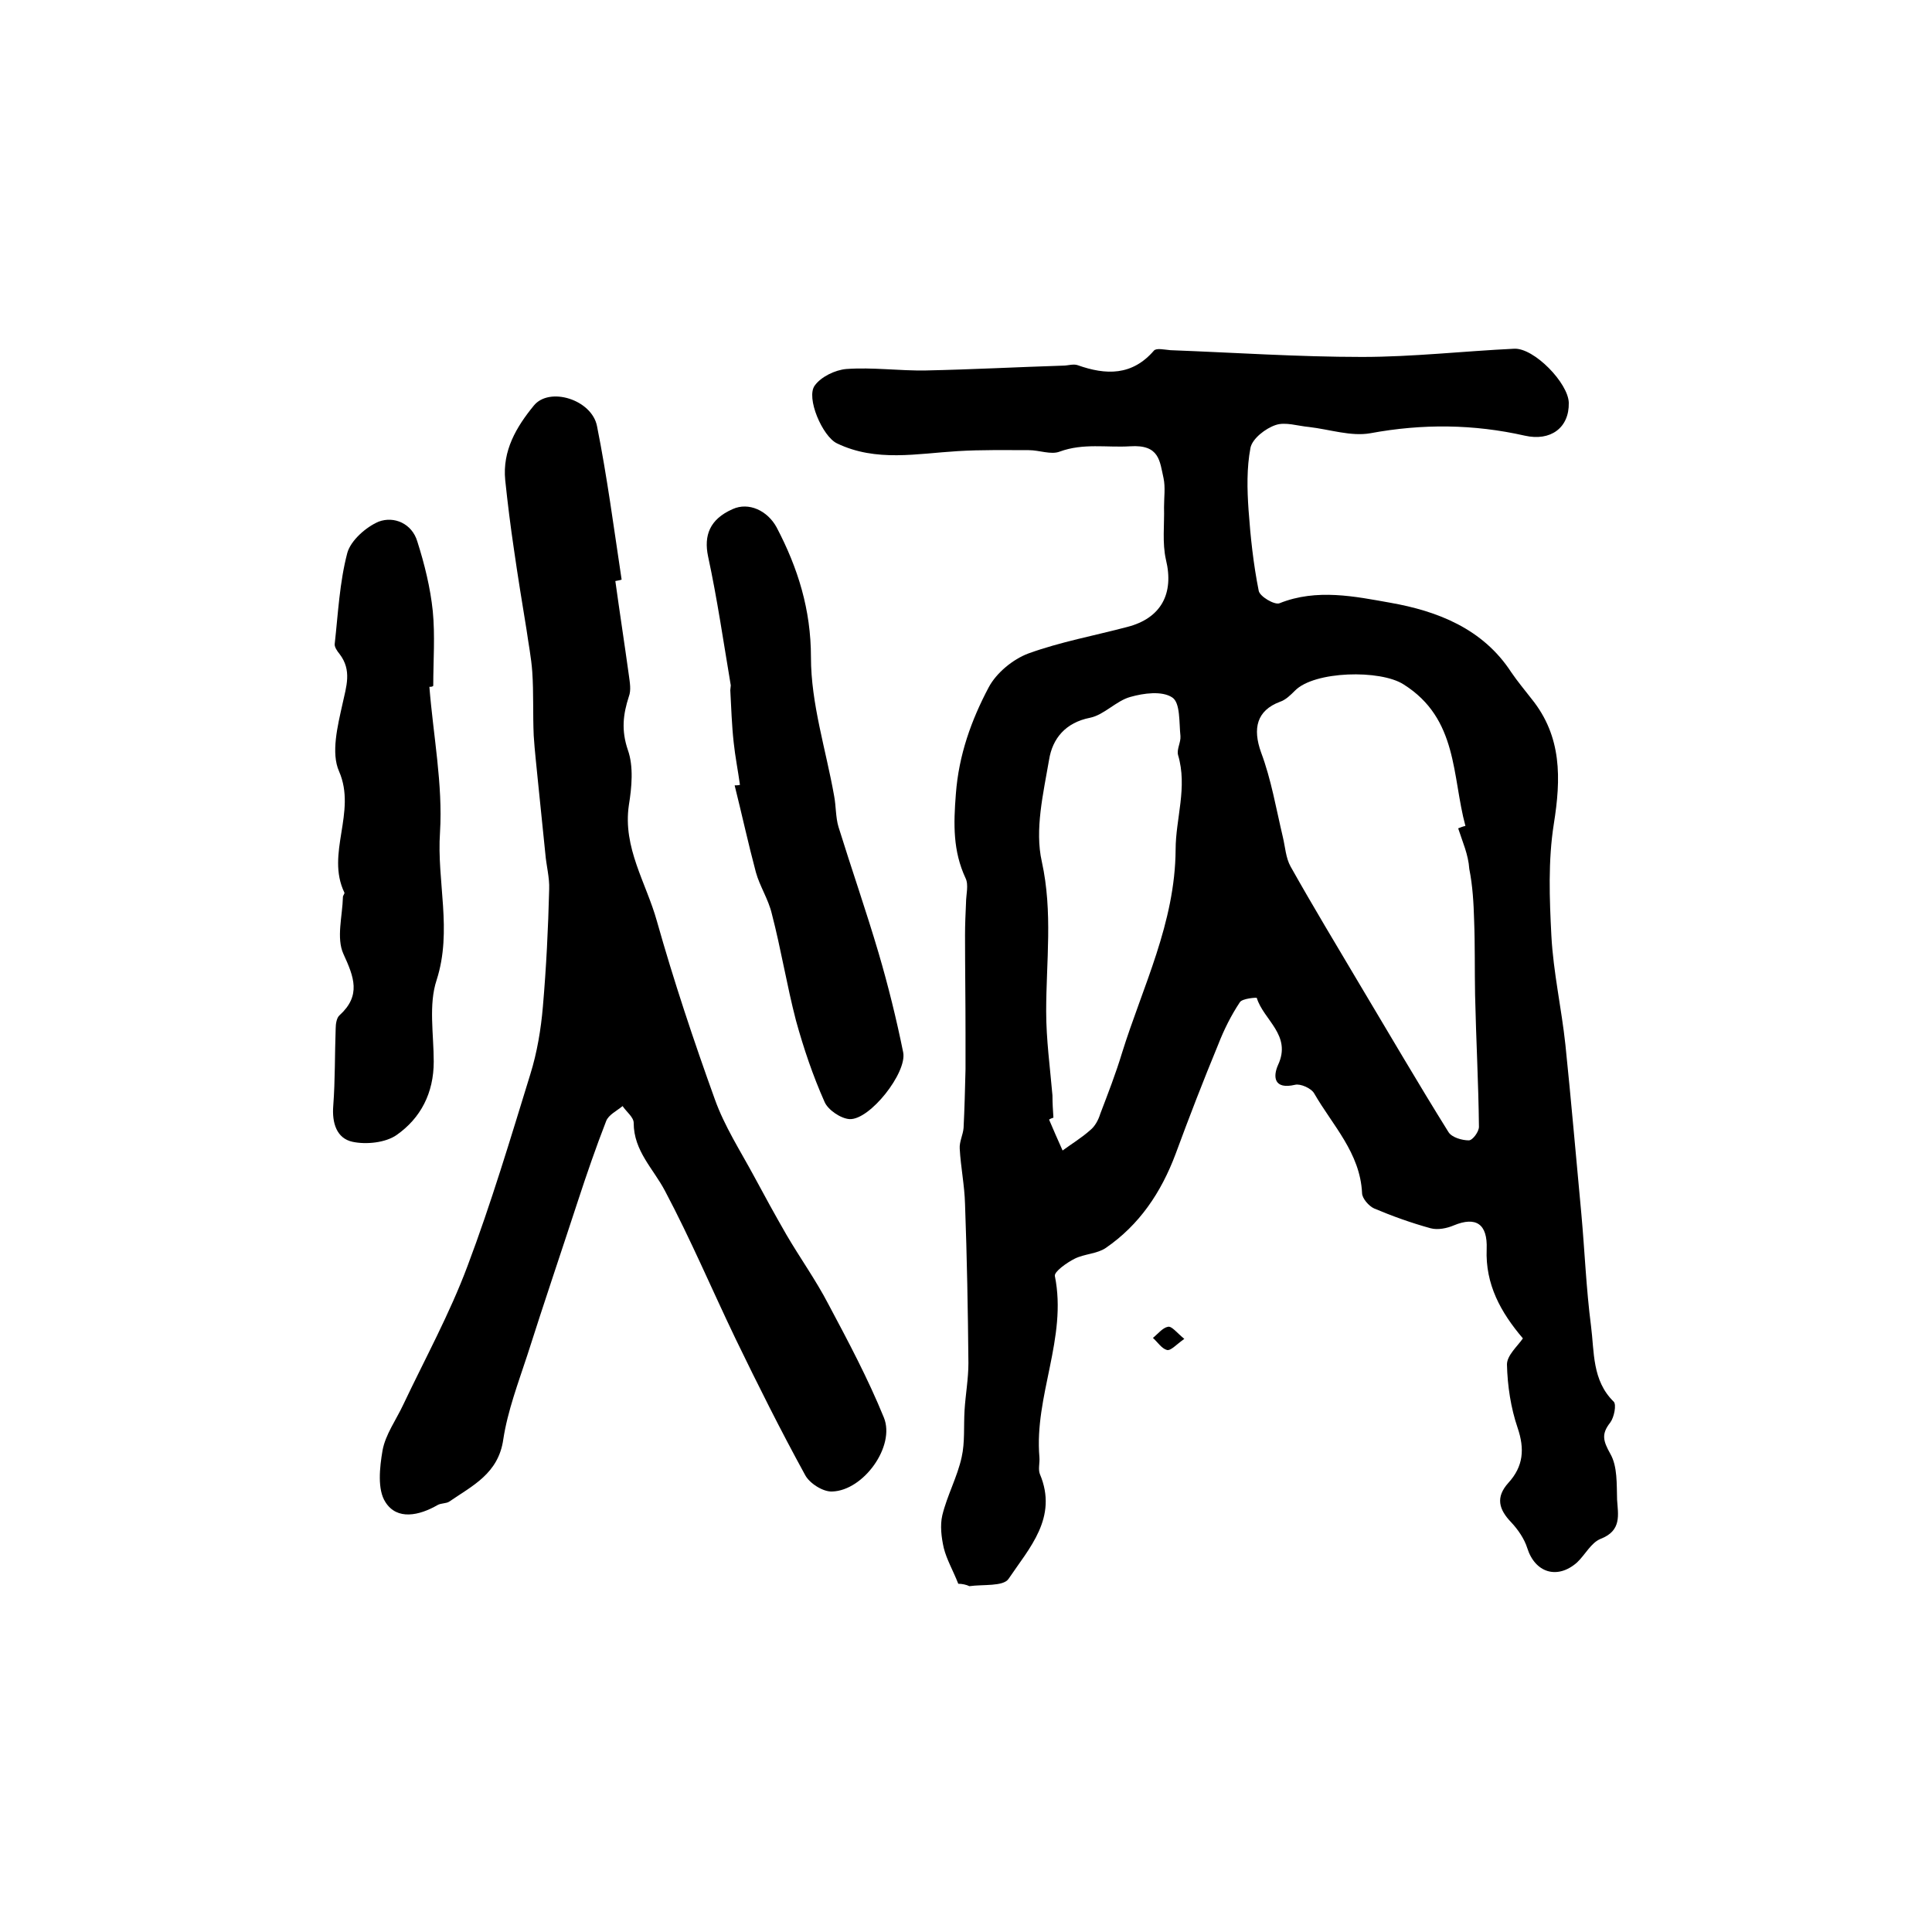 <?xml version="1.0" encoding="utf-8"?>
<!-- Generator: Adobe Illustrator 22.0.0, SVG Export Plug-In . SVG Version: 6.00 Build 0)  -->
<svg version="1.1" id="图层_1" xmlns="http://www.w3.org/2000/svg" xmlns:xlink="http://www.w3.org/1999/xlink" x="0px" y="0px"
	 viewBox="0 0 400 400" style="enable-background:new 0 0 400 400;" xml:space="preserve">
<style type="text/css">
	.st0{fill:#FFFFFF;}
</style>
<g>
	
	<path d="M198.4,327.9c-1.1-2.8-2.4-5-3-7.4c-0.5-2.2-0.8-4.7-0.3-6.8c1-4.1,3.1-7.9,4-12c0.7-3.1,0.4-6.4,0.6-9.7
		c0.2-3.3,0.8-6.5,0.8-9.8c-0.1-11-0.3-21.9-0.7-32.9c-0.1-3.9-0.9-7.7-1.1-11.5c-0.1-1.4,0.7-2.9,0.8-4.3c0.2-4,0.3-8.1,0.4-12.1
		c0-2.5,0-5.1,0-7.6c0-6.7-0.1-13.5-0.1-20.2c0-2.2,0.1-4.4,0.2-6.6c0-1.8,0.6-3.8-0.1-5.2c-2.6-5.6-2.5-11.1-2-17.4
		c0.6-8.1,3.2-15.3,6.8-22.1c1.6-3,5-5.8,8.2-7c6.6-2.4,13.7-3.7,20.5-5.5c7-1.8,9.7-6.9,8-13.9c-0.8-3.5-0.3-7.3-0.4-10.9
		c0-2,0.3-4.1-0.1-6c-0.8-3.5-0.8-7-6.9-6.6c-4.9,0.3-9.7-0.7-14.6,1.1c-1.8,0.7-4.2-0.3-6.4-0.3c-4.9,0-9.8-0.1-14.7,0.2
		c-8.4,0.5-16.9,2.3-25-1.6c-3-1.4-6.5-9.5-4.6-12c1.3-1.8,4.2-3.2,6.5-3.4c5.5-0.4,11,0.4,16.5,0.3c9.5-0.2,18.9-0.7,28.4-1
		c1,0,2.1-0.4,3-0.1c5.9,2.1,11.3,2.2,15.8-3c0.5-0.6,2.2-0.2,3.4-0.1c13.2,0.5,26.5,1.4,39.7,1.4c10.5,0,21-1.2,31.5-1.7
		c4.1-0.2,11.2,7.1,11.3,11.2c0.1,5.2-3.8,8-9.1,6.8c-10.6-2.4-21.2-2.5-32-0.5c-4,0.7-8.4-0.8-12.7-1.3c-2.3-0.2-4.9-1.1-6.9-0.4
		c-2.1,0.7-4.8,2.8-5.2,4.7c-0.8,4.2-0.7,8.6-0.4,12.9c0.4,5.6,1,11.2,2.1,16.7c0.2,1.2,3.3,3,4.3,2.6c7.7-3.1,15.7-1.4,23-0.1
		c9.6,1.7,19.1,5.3,25,14.4c1.3,1.9,2.8,3.7,4.2,5.5c6.3,7.8,6.1,16.5,4.6,25.9c-1.2,7.6-0.9,15.5-0.5,23.2c0.4,7.5,2.1,15,2.9,22.5
		c1.2,11.6,2.2,23.3,3.3,35c0.7,7.7,1,15.5,2,23.2c0.7,5.4,0.2,11.3,4.7,15.7c0.6,0.6,0.1,3.2-0.7,4.3c-1.9,2.4-1.5,3.8,0,6.5
		c1.5,2.6,1.3,6.3,1.4,9.5c0.2,3.1,1,6.4-3.4,8.1c-2,0.8-3.2,3.3-4.9,4.9c-4.1,3.6-8.7,2.1-10.3-3c-0.6-1.9-1.9-3.8-3.3-5.3
		c-2.6-2.7-3.3-5.2-0.6-8.2c3.1-3.4,3.4-7,1.9-11.4c-1.4-4.1-2.1-8.7-2.2-13.1c0-1.9,2.2-3.8,3.3-5.4c-4.6-5.4-7.8-11.2-7.5-18.5
		c0.2-5.2-2.2-6.8-6.8-4.9c-1.4,0.6-3.3,1-4.8,0.6c-4-1.1-7.9-2.5-11.7-4.1c-1.1-0.5-2.5-2.1-2.5-3.2c-0.4-8.3-6.1-14-9.9-20.6
		c-0.6-1.1-2.9-2.1-4-1.8c-4.3,1-4.6-1.6-3.5-4.1c2.9-6.2-3-9.3-4.4-13.9c0-0.1-3,0.1-3.5,0.9c-1.8,2.7-3.3,5.7-4.5,8.8
		c-3.1,7.5-6,15-8.8,22.6c-3,8-7.5,14.7-14.5,19.5c-1.8,1.2-4.4,1.2-6.4,2.2c-1.6,0.8-4.3,2.7-4.1,3.6c2.6,12.8-4.3,24.8-3.2,37.5
		c0.1,1.2-0.3,2.5,0.1,3.5c3.8,9-2.2,15.3-6.5,21.7c-1.1,1.6-5.3,1.1-8.1,1.5C200.1,328.1,199.2,327.9,198.4,327.9z M301.9,171.5
		c0.5-0.2,1-0.4,1.5-0.5c-2.8-10.3-1.5-22.2-12.8-29.3c-4.8-3.1-18.5-2.8-22.5,1.3c-0.9,0.9-1.9,1.9-3.1,2.3
		c-4.8,1.8-5.7,5.5-3.9,10.5c2.1,5.6,3.1,11.6,4.5,17.5c0.5,2.1,0.6,4.3,1.6,6.1c4.6,8.2,9.5,16.3,14.3,24.4
		c6.1,10.2,12.1,20.5,18.4,30.6c0.7,1.1,2.8,1.7,4.2,1.7c0.8,0,2.1-1.8,2.1-2.8c-0.1-9.1-0.6-18.2-0.8-27.3
		c-0.1-5.2,0-10.3-0.2-15.5c-0.1-3.5-0.3-7.1-1-10.6C304,176.9,302.8,174.3,301.9,171.5z M218.1,231.4c-0.3,0.1-0.6,0.2-0.9,0.4
		c0.9,2.1,1.8,4.2,2.8,6.4c1.9-1.4,3.9-2.6,5.7-4.2c1-0.8,1.7-2.1,2.1-3.4c1.6-4.2,3.2-8.3,4.5-12.6c4.3-13.8,11-26.9,11.1-42.1
		c0-6.4,2.5-12.9,0.5-19.6c-0.3-1.2,0.6-2.6,0.5-3.9c-0.3-2.8,0-6.9-1.7-8c-2.1-1.4-5.9-0.9-8.7-0.1c-2.9,0.8-5.4,3.7-8.3,4.3
		c-5.1,1-7.8,4.3-8.5,8.7c-1.2,7-3,14.5-1.5,21.1c2.3,10.5,0.9,20.6,0.9,31c0,5.8,0.8,11.6,1.3,17.4
		C217.9,228.4,218,229.9,218.1,231.4z"/>
	<path d="M127.4,120.3c0.9,6.5,1.9,13,2.8,19.5c0.2,1.5,0.5,3.1,0,4.4c-1.2,3.7-1.6,7-0.2,11.1c1.2,3.4,0.8,7.7,0.2,11.4
		c-1.3,8.8,3.6,16.1,5.8,24c3.5,12.4,7.6,24.7,12,36.9c2,5.6,5.3,10.7,8.1,15.9c2.2,4.1,4.4,8.1,6.7,12.1c2.8,4.8,6.1,9.4,8.7,14.4
		c4.1,7.7,8.2,15.4,11.5,23.5c2.4,5.9-4.2,15.1-10.7,15.3c-1.9,0.1-4.7-1.7-5.6-3.4c-5.1-9.3-9.8-18.7-14.4-28.2
		c-4.9-10.2-9.3-20.6-14.6-30.6c-2.4-4.6-6.5-8.3-6.5-14.1c0-1.2-1.5-2.3-2.3-3.5c-1.2,1-2.9,1.8-3.4,3.1c-2.1,5.4-4,10.9-5.8,16.4
		c-3.5,10.7-7.1,21.3-10.5,32c-1.9,5.8-4.1,11.6-5,17.5c-1,7.1-6.4,9.6-11.2,12.9c-0.6,0.4-1.7,0.3-2.4,0.7
		c-3.8,2.2-8.4,3.2-10.8-0.6c-1.7-2.6-1.2-7.2-0.6-10.7c0.6-3.3,2.8-6.3,4.3-9.5c4.5-9.5,9.6-18.8,13.3-28.7
		c4.9-13,8.9-26.4,13-39.7c1.4-4.5,2.2-9.3,2.6-14c0.7-8.1,1.1-16.2,1.3-24.3c0.1-2.4-0.6-4.9-0.8-7.4c-0.5-4.9-1-9.8-1.5-14.7
		c-0.3-3.2-0.7-6.5-0.9-9.7c-0.2-4.4,0-8.8-0.3-13.2c-0.2-2.9-0.8-5.9-1.2-8.8c-0.9-5.5-1.8-11-2.6-16.6c-0.7-4.7-1.3-9.5-1.8-14.3
		c-0.6-6.1,2.3-11,5.9-15.4c3.2-4,12-1.3,13.1,4.2c2.1,10.5,3.5,21.2,5.1,31.8C128.5,120.1,127.9,120.2,127.4,120.3z"/>
	<path d="M88.9,142.2c0.8,10.1,2.8,20.2,2.2,30.1c-0.7,10.2,2.6,20.3-0.7,30.6c-1.7,5.1-0.6,11.2-0.6,16.9c0,6.5-2.7,11.7-7.7,15.2
		c-2.3,1.6-6.3,2-9.1,1.4c-3.3-0.7-4.3-3.9-4-7.5c0.4-5.3,0.3-10.6,0.5-16c0-0.9,0.2-2.2,0.8-2.7c4.5-4.1,3-7.9,0.8-12.7
		c-1.5-3.3-0.2-7.8-0.1-11.8c0-0.3,0.4-0.7,0.3-0.9c-3.9-8.1,2.6-16.6-1.1-25.1c-1.7-3.8-0.3-9.4,0.7-13.9c0.8-3.7,2-7-0.6-10.4
		c-0.5-0.6-1.1-1.5-1-2.1c0.7-6.3,1-12.7,2.6-18.8c0.7-2.6,3.9-5.4,6.5-6.5c3.2-1.2,6.9,0.4,8,4.1c1.5,4.7,2.7,9.6,3.2,14.4
		c0.5,5.1,0.1,10.3,0.1,15.5C89.5,142.2,89.2,142.2,88.9,142.2z"/>
	<path d="M153.2,162.5c-0.4-2.9-1-5.9-1.3-8.8c-0.4-3.6-0.5-7.2-0.7-10.8c0-0.3,0.1-0.7,0.1-1c-1.5-8.9-2.8-17.9-4.7-26.7
		c-0.9-4.3,0.3-7.7,5.1-9.8c3.3-1.5,7.2,0.3,9.1,3.8c4.4,8.4,7.1,17,7.1,26.9c0,9.6,3.1,19.1,4.8,28.7c0.4,2.1,0.3,4.4,0.9,6.4
		c2.7,8.7,5.7,17.3,8.3,26.1c2,6.8,3.7,13.7,5.1,20.6c0.8,4.2-6.9,14-11.1,13.8c-1.8-0.1-4.5-1.9-5.2-3.6c-2.4-5.4-4.3-11-5.9-16.8
		c-1.9-7.3-3.1-14.8-5-22.1c-0.7-3-2.5-5.7-3.3-8.6c-1.6-6-2.9-12-4.4-18C152.4,162.6,152.8,162.6,153.2,162.5z"/>
	<path d="M245.2,277.2c-1.7,1.2-2.8,2.5-3.6,2.3c-1.1-0.3-1.9-1.6-2.9-2.5c1-0.8,2-2.1,3.1-2.3C242.6,274.5,243.6,275.9,245.2,277.2
		z"/>
	
	
</g>
</svg>

